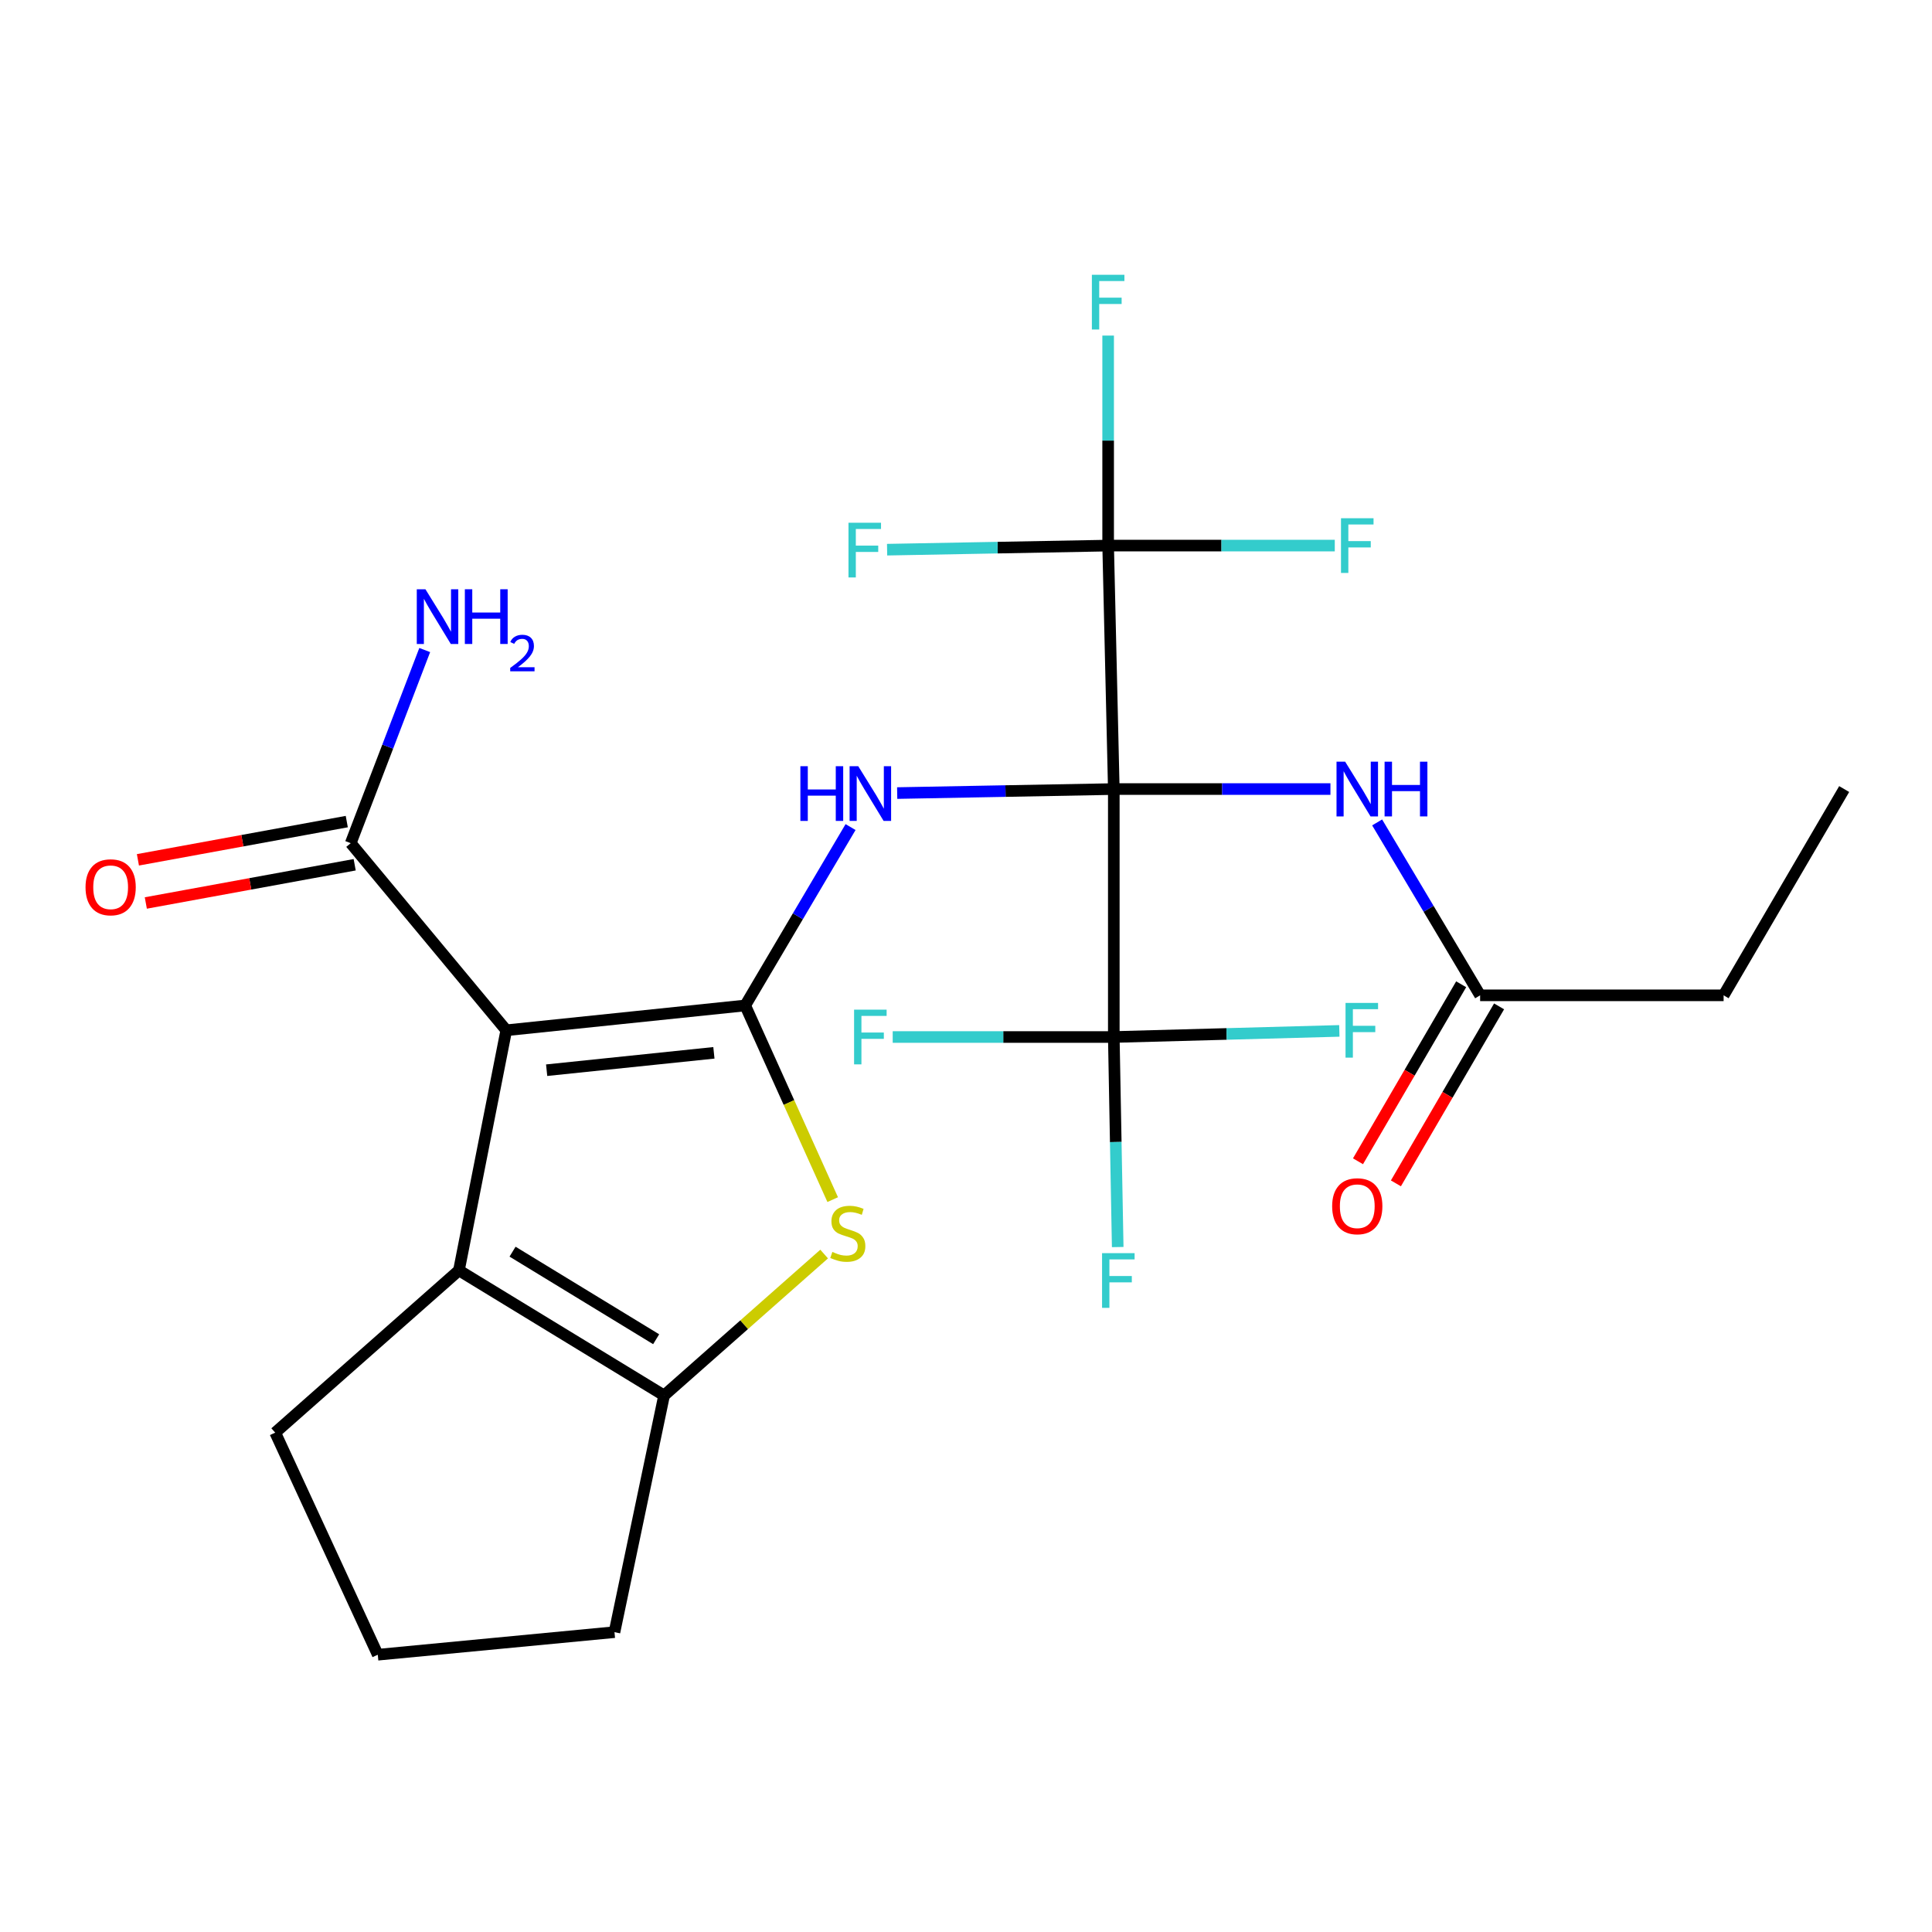 <?xml version='1.0' encoding='iso-8859-1'?>
<svg version='1.1' baseProfile='full'
              xmlns='http://www.w3.org/2000/svg'
                      xmlns:rdkit='http://www.rdkit.org/xml'
                      xmlns:xlink='http://www.w3.org/1999/xlink'
                  xml:space='preserve'
width='1000px' height='1000px' viewBox='0 0 1000 1000'>
<!-- END OF HEADER -->
<rect style='opacity:1.0;fill:#FFFFFF;stroke:none' width='1000' height='1000' x='0' y='0'> </rect>
<path class='bond-2' d='M 576.501,408.413 L 520.443,409.452' style='fill:none;fill-rule:evenodd;stroke:#000000;stroke-width:6px;stroke-linecap:butt;stroke-linejoin:miter;stroke-opacity:1' />
<path class='bond-2' d='M 520.443,409.452 L 464.385,410.49' style='fill:none;fill-rule:evenodd;stroke:#0000FF;stroke-width:6px;stroke-linecap:butt;stroke-linejoin:miter;stroke-opacity:1' />
<path class='bond-5' d='M 576.501,408.413 L 573.573,282.394' style='fill:none;fill-rule:evenodd;stroke:#000000;stroke-width:6px;stroke-linecap:butt;stroke-linejoin:miter;stroke-opacity:1' />
<path class='bond-6' d='M 576.501,408.413 L 576.501,536.754' style='fill:none;fill-rule:evenodd;stroke:#000000;stroke-width:6px;stroke-linecap:butt;stroke-linejoin:miter;stroke-opacity:1' />
<path class='bond-8' d='M 576.501,408.413 L 632.565,408.413' style='fill:none;fill-rule:evenodd;stroke:#000000;stroke-width:6px;stroke-linecap:butt;stroke-linejoin:miter;stroke-opacity:1' />
<path class='bond-8' d='M 632.565,408.413 L 688.629,408.413' style='fill:none;fill-rule:evenodd;stroke:#0000FF;stroke-width:6px;stroke-linecap:butt;stroke-linejoin:miter;stroke-opacity:1' />
<path class='bond-0' d='M 385.718,520.428 L 412.984,474.26' style='fill:none;fill-rule:evenodd;stroke:#000000;stroke-width:6px;stroke-linecap:butt;stroke-linejoin:miter;stroke-opacity:1' />
<path class='bond-0' d='M 412.984,474.26 L 440.25,428.092' style='fill:none;fill-rule:evenodd;stroke:#0000FF;stroke-width:6px;stroke-linecap:butt;stroke-linejoin:miter;stroke-opacity:1' />
<path class='bond-1' d='M 385.718,520.428 L 262.046,533.272' style='fill:none;fill-rule:evenodd;stroke:#000000;stroke-width:6px;stroke-linecap:butt;stroke-linejoin:miter;stroke-opacity:1' />
<path class='bond-1' d='M 369.513,544.943 L 282.943,553.934' style='fill:none;fill-rule:evenodd;stroke:#000000;stroke-width:6px;stroke-linecap:butt;stroke-linejoin:miter;stroke-opacity:1' />
<path class='bond-3' d='M 385.718,520.428 L 408.361,570.674' style='fill:none;fill-rule:evenodd;stroke:#000000;stroke-width:6px;stroke-linecap:butt;stroke-linejoin:miter;stroke-opacity:1' />
<path class='bond-3' d='M 408.361,570.674 L 431.004,620.92' style='fill:none;fill-rule:evenodd;stroke:#CCCC00;stroke-width:6px;stroke-linecap:butt;stroke-linejoin:miter;stroke-opacity:1' />
<path class='bond-4' d='M 262.046,533.272 L 237.543,657.537' style='fill:none;fill-rule:evenodd;stroke:#000000;stroke-width:6px;stroke-linecap:butt;stroke-linejoin:miter;stroke-opacity:1' />
<path class='bond-9' d='M 262.046,533.272 L 181.536,436.423' style='fill:none;fill-rule:evenodd;stroke:#000000;stroke-width:6px;stroke-linecap:butt;stroke-linejoin:miter;stroke-opacity:1' />
<path class='bond-7' d='M 426.571,649.096 L 385.15,685.692' style='fill:none;fill-rule:evenodd;stroke:#CCCC00;stroke-width:6px;stroke-linecap:butt;stroke-linejoin:miter;stroke-opacity:1' />
<path class='bond-7' d='M 385.15,685.692 L 343.728,722.288' style='fill:none;fill-rule:evenodd;stroke:#000000;stroke-width:6px;stroke-linecap:butt;stroke-linejoin:miter;stroke-opacity:1' />
<path class='bond-20' d='M 237.543,657.537 L 142.449,741.529' style='fill:none;fill-rule:evenodd;stroke:#000000;stroke-width:6px;stroke-linecap:butt;stroke-linejoin:miter;stroke-opacity:1' />
<path class='bond-25' d='M 237.543,657.537 L 343.728,722.288' style='fill:none;fill-rule:evenodd;stroke:#000000;stroke-width:6px;stroke-linecap:butt;stroke-linejoin:miter;stroke-opacity:1' />
<path class='bond-25' d='M 265.295,647.86 L 339.625,693.185' style='fill:none;fill-rule:evenodd;stroke:#000000;stroke-width:6px;stroke-linecap:butt;stroke-linejoin:miter;stroke-opacity:1' />
<path class='bond-13' d='M 573.573,282.394 L 516.368,283.454' style='fill:none;fill-rule:evenodd;stroke:#000000;stroke-width:6px;stroke-linecap:butt;stroke-linejoin:miter;stroke-opacity:1' />
<path class='bond-13' d='M 516.368,283.454 L 459.162,284.514' style='fill:none;fill-rule:evenodd;stroke:#33CCCC;stroke-width:6px;stroke-linecap:butt;stroke-linejoin:miter;stroke-opacity:1' />
<path class='bond-14' d='M 573.573,282.394 L 632.225,282.394' style='fill:none;fill-rule:evenodd;stroke:#000000;stroke-width:6px;stroke-linecap:butt;stroke-linejoin:miter;stroke-opacity:1' />
<path class='bond-14' d='M 632.225,282.394 L 690.876,282.394' style='fill:none;fill-rule:evenodd;stroke:#33CCCC;stroke-width:6px;stroke-linecap:butt;stroke-linejoin:miter;stroke-opacity:1' />
<path class='bond-15' d='M 573.573,282.394 L 573.573,228.046' style='fill:none;fill-rule:evenodd;stroke:#000000;stroke-width:6px;stroke-linecap:butt;stroke-linejoin:miter;stroke-opacity:1' />
<path class='bond-15' d='M 573.573,228.046 L 573.573,173.698' style='fill:none;fill-rule:evenodd;stroke:#33CCCC;stroke-width:6px;stroke-linecap:butt;stroke-linejoin:miter;stroke-opacity:1' />
<path class='bond-16' d='M 576.501,536.754 L 577.513,591.114' style='fill:none;fill-rule:evenodd;stroke:#000000;stroke-width:6px;stroke-linecap:butt;stroke-linejoin:miter;stroke-opacity:1' />
<path class='bond-16' d='M 577.513,591.114 L 578.525,645.475' style='fill:none;fill-rule:evenodd;stroke:#33CCCC;stroke-width:6px;stroke-linecap:butt;stroke-linejoin:miter;stroke-opacity:1' />
<path class='bond-17' d='M 576.501,536.754 L 634.868,535.171' style='fill:none;fill-rule:evenodd;stroke:#000000;stroke-width:6px;stroke-linecap:butt;stroke-linejoin:miter;stroke-opacity:1' />
<path class='bond-17' d='M 634.868,535.171 L 693.236,533.587' style='fill:none;fill-rule:evenodd;stroke:#33CCCC;stroke-width:6px;stroke-linecap:butt;stroke-linejoin:miter;stroke-opacity:1' />
<path class='bond-18' d='M 576.501,536.754 L 519.282,536.754' style='fill:none;fill-rule:evenodd;stroke:#000000;stroke-width:6px;stroke-linecap:butt;stroke-linejoin:miter;stroke-opacity:1' />
<path class='bond-18' d='M 519.282,536.754 L 462.064,536.754' style='fill:none;fill-rule:evenodd;stroke:#33CCCC;stroke-width:6px;stroke-linecap:butt;stroke-linejoin:miter;stroke-opacity:1' />
<path class='bond-21' d='M 343.728,722.288 L 318.053,844.8' style='fill:none;fill-rule:evenodd;stroke:#000000;stroke-width:6px;stroke-linecap:butt;stroke-linejoin:miter;stroke-opacity:1' />
<path class='bond-10' d='M 712.804,425.68 L 739.457,470.429' style='fill:none;fill-rule:evenodd;stroke:#0000FF;stroke-width:6px;stroke-linecap:butt;stroke-linejoin:miter;stroke-opacity:1' />
<path class='bond-10' d='M 739.457,470.429 L 766.11,515.179' style='fill:none;fill-rule:evenodd;stroke:#000000;stroke-width:6px;stroke-linecap:butt;stroke-linejoin:miter;stroke-opacity:1' />
<path class='bond-11' d='M 179.491,425.254 L 125.438,435.149' style='fill:none;fill-rule:evenodd;stroke:#000000;stroke-width:6px;stroke-linecap:butt;stroke-linejoin:miter;stroke-opacity:1' />
<path class='bond-11' d='M 125.438,435.149 L 71.384,445.044' style='fill:none;fill-rule:evenodd;stroke:#FF0000;stroke-width:6px;stroke-linecap:butt;stroke-linejoin:miter;stroke-opacity:1' />
<path class='bond-11' d='M 183.581,447.593 L 129.527,457.488' style='fill:none;fill-rule:evenodd;stroke:#000000;stroke-width:6px;stroke-linecap:butt;stroke-linejoin:miter;stroke-opacity:1' />
<path class='bond-11' d='M 129.527,457.488 L 75.474,467.384' style='fill:none;fill-rule:evenodd;stroke:#FF0000;stroke-width:6px;stroke-linecap:butt;stroke-linejoin:miter;stroke-opacity:1' />
<path class='bond-19' d='M 181.536,436.423 L 200.687,386.441' style='fill:none;fill-rule:evenodd;stroke:#000000;stroke-width:6px;stroke-linecap:butt;stroke-linejoin:miter;stroke-opacity:1' />
<path class='bond-19' d='M 200.687,386.441 L 219.837,336.46' style='fill:none;fill-rule:evenodd;stroke:#0000FF;stroke-width:6px;stroke-linecap:butt;stroke-linejoin:miter;stroke-opacity:1' />
<path class='bond-12' d='M 756.299,509.46 L 729.598,555.265' style='fill:none;fill-rule:evenodd;stroke:#000000;stroke-width:6px;stroke-linecap:butt;stroke-linejoin:miter;stroke-opacity:1' />
<path class='bond-12' d='M 729.598,555.265 L 702.897,601.071' style='fill:none;fill-rule:evenodd;stroke:#FF0000;stroke-width:6px;stroke-linecap:butt;stroke-linejoin:miter;stroke-opacity:1' />
<path class='bond-12' d='M 775.92,520.898 L 749.219,566.703' style='fill:none;fill-rule:evenodd;stroke:#000000;stroke-width:6px;stroke-linecap:butt;stroke-linejoin:miter;stroke-opacity:1' />
<path class='bond-12' d='M 749.219,566.703 L 722.518,612.508' style='fill:none;fill-rule:evenodd;stroke:#FF0000;stroke-width:6px;stroke-linecap:butt;stroke-linejoin:miter;stroke-opacity:1' />
<path class='bond-23' d='M 766.11,515.179 L 892.141,515.179' style='fill:none;fill-rule:evenodd;stroke:#000000;stroke-width:6px;stroke-linecap:butt;stroke-linejoin:miter;stroke-opacity:1' />
<path class='bond-26' d='M 142.449,741.529 L 195.541,856.483' style='fill:none;fill-rule:evenodd;stroke:#000000;stroke-width:6px;stroke-linecap:butt;stroke-linejoin:miter;stroke-opacity:1' />
<path class='bond-22' d='M 318.053,844.8 L 195.541,856.483' style='fill:none;fill-rule:evenodd;stroke:#000000;stroke-width:6px;stroke-linecap:butt;stroke-linejoin:miter;stroke-opacity:1' />
<path class='bond-24' d='M 892.141,515.179 L 954.545,408.413' style='fill:none;fill-rule:evenodd;stroke:#000000;stroke-width:6px;stroke-linecap:butt;stroke-linejoin:miter;stroke-opacity:1' />
<path  class='atom-3' d='M 414.274 396.588
L 418.114 396.588
L 418.114 408.628
L 432.594 408.628
L 432.594 396.588
L 436.434 396.588
L 436.434 424.908
L 432.594 424.908
L 432.594 411.828
L 418.114 411.828
L 418.114 424.908
L 414.274 424.908
L 414.274 396.588
' fill='#0000FF'/>
<path  class='atom-3' d='M 444.234 396.588
L 453.514 411.588
Q 454.434 413.068, 455.914 415.748
Q 457.394 418.428, 457.474 418.588
L 457.474 396.588
L 461.234 396.588
L 461.234 424.908
L 457.354 424.908
L 447.394 408.508
Q 446.234 406.588, 444.994 404.388
Q 443.794 402.188, 443.434 401.508
L 443.434 424.908
L 439.754 424.908
L 439.754 396.588
L 444.234 396.588
' fill='#0000FF'/>
<path  class='atom-4' d='M 430.823 647.991
Q 431.143 648.111, 432.463 648.671
Q 433.783 649.231, 435.223 649.591
Q 436.703 649.911, 438.143 649.911
Q 440.823 649.911, 442.383 648.631
Q 443.943 647.311, 443.943 645.031
Q 443.943 643.471, 443.143 642.511
Q 442.383 641.551, 441.183 641.031
Q 439.983 640.511, 437.983 639.911
Q 435.463 639.151, 433.943 638.431
Q 432.463 637.711, 431.383 636.191
Q 430.343 634.671, 430.343 632.111
Q 430.343 628.551, 432.743 626.351
Q 435.183 624.151, 439.983 624.151
Q 443.263 624.151, 446.983 625.711
L 446.063 628.791
Q 442.663 627.391, 440.103 627.391
Q 437.343 627.391, 435.823 628.551
Q 434.303 629.671, 434.343 631.631
Q 434.343 633.151, 435.103 634.071
Q 435.903 634.991, 437.023 635.511
Q 438.183 636.031, 440.103 636.631
Q 442.663 637.431, 444.183 638.231
Q 445.703 639.031, 446.783 640.671
Q 447.903 642.271, 447.903 645.031
Q 447.903 648.951, 445.263 651.071
Q 442.663 653.151, 438.303 653.151
Q 435.783 653.151, 433.863 652.591
Q 431.983 652.071, 429.743 651.151
L 430.823 647.991
' fill='#CCCC00'/>
<path  class='atom-9' d='M 696.26 394.253
L 705.54 409.253
Q 706.46 410.733, 707.94 413.413
Q 709.42 416.093, 709.5 416.253
L 709.5 394.253
L 713.26 394.253
L 713.26 422.573
L 709.38 422.573
L 699.42 406.173
Q 698.26 404.253, 697.02 402.053
Q 695.82 399.853, 695.46 399.173
L 695.46 422.573
L 691.78 422.573
L 691.78 394.253
L 696.26 394.253
' fill='#0000FF'/>
<path  class='atom-9' d='M 716.66 394.253
L 720.5 394.253
L 720.5 406.293
L 734.98 406.293
L 734.98 394.253
L 738.82 394.253
L 738.82 422.573
L 734.98 422.573
L 734.98 409.493
L 720.5 409.493
L 720.5 422.573
L 716.66 422.573
L 716.66 394.253
' fill='#0000FF'/>
<path  class='atom-12' d='M 44.271 459.252
Q 44.271 452.452, 47.631 448.652
Q 50.991 444.852, 57.271 444.852
Q 63.551 444.852, 66.911 448.652
Q 70.271 452.452, 70.271 459.252
Q 70.271 466.132, 66.871 470.052
Q 63.471 473.932, 57.271 473.932
Q 51.031 473.932, 47.631 470.052
Q 44.271 466.172, 44.271 459.252
M 57.271 470.732
Q 61.591 470.732, 63.911 467.852
Q 66.271 464.932, 66.271 459.252
Q 66.271 453.692, 63.911 450.892
Q 61.591 448.052, 57.271 448.052
Q 52.951 448.052, 50.591 450.852
Q 48.271 453.652, 48.271 459.252
Q 48.271 464.972, 50.591 467.852
Q 52.951 470.732, 57.271 470.732
' fill='#FF0000'/>
<path  class='atom-13' d='M 689.52 624.346
Q 689.52 617.546, 692.88 613.746
Q 696.24 609.946, 702.52 609.946
Q 708.8 609.946, 712.16 613.746
Q 715.52 617.546, 715.52 624.346
Q 715.52 631.226, 712.12 635.146
Q 708.72 639.026, 702.52 639.026
Q 696.28 639.026, 692.88 635.146
Q 689.52 631.266, 689.52 624.346
M 702.52 635.826
Q 706.84 635.826, 709.16 632.946
Q 711.52 630.026, 711.52 624.346
Q 711.52 618.786, 709.16 615.986
Q 706.84 613.146, 702.52 613.146
Q 698.2 613.146, 695.84 615.946
Q 693.52 618.746, 693.52 624.346
Q 693.52 630.066, 695.84 632.946
Q 698.2 635.826, 702.52 635.826
' fill='#FF0000'/>
<path  class='atom-14' d='M 439.172 270.568
L 456.012 270.568
L 456.012 273.808
L 442.972 273.808
L 442.972 282.408
L 454.572 282.408
L 454.572 285.688
L 442.972 285.688
L 442.972 298.888
L 439.172 298.888
L 439.172 270.568
' fill='#33CCCC'/>
<path  class='atom-15' d='M 694.1 268.234
L 710.94 268.234
L 710.94 271.474
L 697.9 271.474
L 697.9 280.074
L 709.5 280.074
L 709.5 283.354
L 697.9 283.354
L 697.9 296.554
L 694.1 296.554
L 694.1 268.234
' fill='#33CCCC'/>
<path  class='atom-16' d='M 565.153 142.228
L 581.993 142.228
L 581.993 145.468
L 568.953 145.468
L 568.953 154.068
L 580.553 154.068
L 580.553 157.348
L 568.953 157.348
L 568.953 170.548
L 565.153 170.548
L 565.153 142.228
' fill='#33CCCC'/>
<path  class='atom-17' d='M 570.427 648.626
L 587.267 648.626
L 587.267 651.866
L 574.227 651.866
L 574.227 660.466
L 585.827 660.466
L 585.827 663.746
L 574.227 663.746
L 574.227 676.946
L 570.427 676.946
L 570.427 648.626
' fill='#33CCCC'/>
<path  class='atom-18' d='M 696.446 519.112
L 713.286 519.112
L 713.286 522.352
L 700.246 522.352
L 700.246 530.952
L 711.846 530.952
L 711.846 534.232
L 700.246 534.232
L 700.246 547.432
L 696.446 547.432
L 696.446 519.112
' fill='#33CCCC'/>
<path  class='atom-19' d='M 442.074 522.594
L 458.914 522.594
L 458.914 525.834
L 445.874 525.834
L 445.874 534.434
L 457.474 534.434
L 457.474 537.714
L 445.874 537.714
L 445.874 550.914
L 442.074 550.914
L 442.074 522.594
' fill='#33CCCC'/>
<path  class='atom-20' d='M 220.206 305
L 229.486 320
Q 230.406 321.48, 231.886 324.16
Q 233.366 326.84, 233.446 327
L 233.446 305
L 237.206 305
L 237.206 333.32
L 233.326 333.32
L 223.366 316.92
Q 222.206 315, 220.966 312.8
Q 219.766 310.6, 219.406 309.92
L 219.406 333.32
L 215.726 333.32
L 215.726 305
L 220.206 305
' fill='#0000FF'/>
<path  class='atom-20' d='M 240.606 305
L 244.446 305
L 244.446 317.04
L 258.926 317.04
L 258.926 305
L 262.766 305
L 262.766 333.32
L 258.926 333.32
L 258.926 320.24
L 244.446 320.24
L 244.446 333.32
L 240.606 333.32
L 240.606 305
' fill='#0000FF'/>
<path  class='atom-20' d='M 264.138 332.327
Q 264.825 330.558, 266.462 329.581
Q 268.098 328.578, 270.369 328.578
Q 273.194 328.578, 274.778 330.109
Q 276.362 331.64, 276.362 334.359
Q 276.362 337.131, 274.302 339.719
Q 272.27 342.306, 268.046 345.368
L 276.678 345.368
L 276.678 347.48
L 264.086 347.48
L 264.086 345.711
Q 267.57 343.23, 269.63 341.382
Q 271.715 339.534, 272.718 337.871
Q 273.722 336.207, 273.722 334.491
Q 273.722 332.696, 272.824 331.693
Q 271.926 330.69, 270.369 330.69
Q 268.864 330.69, 267.861 331.297
Q 266.858 331.904, 266.145 333.251
L 264.138 332.327
' fill='#0000FF'/>
</svg>
